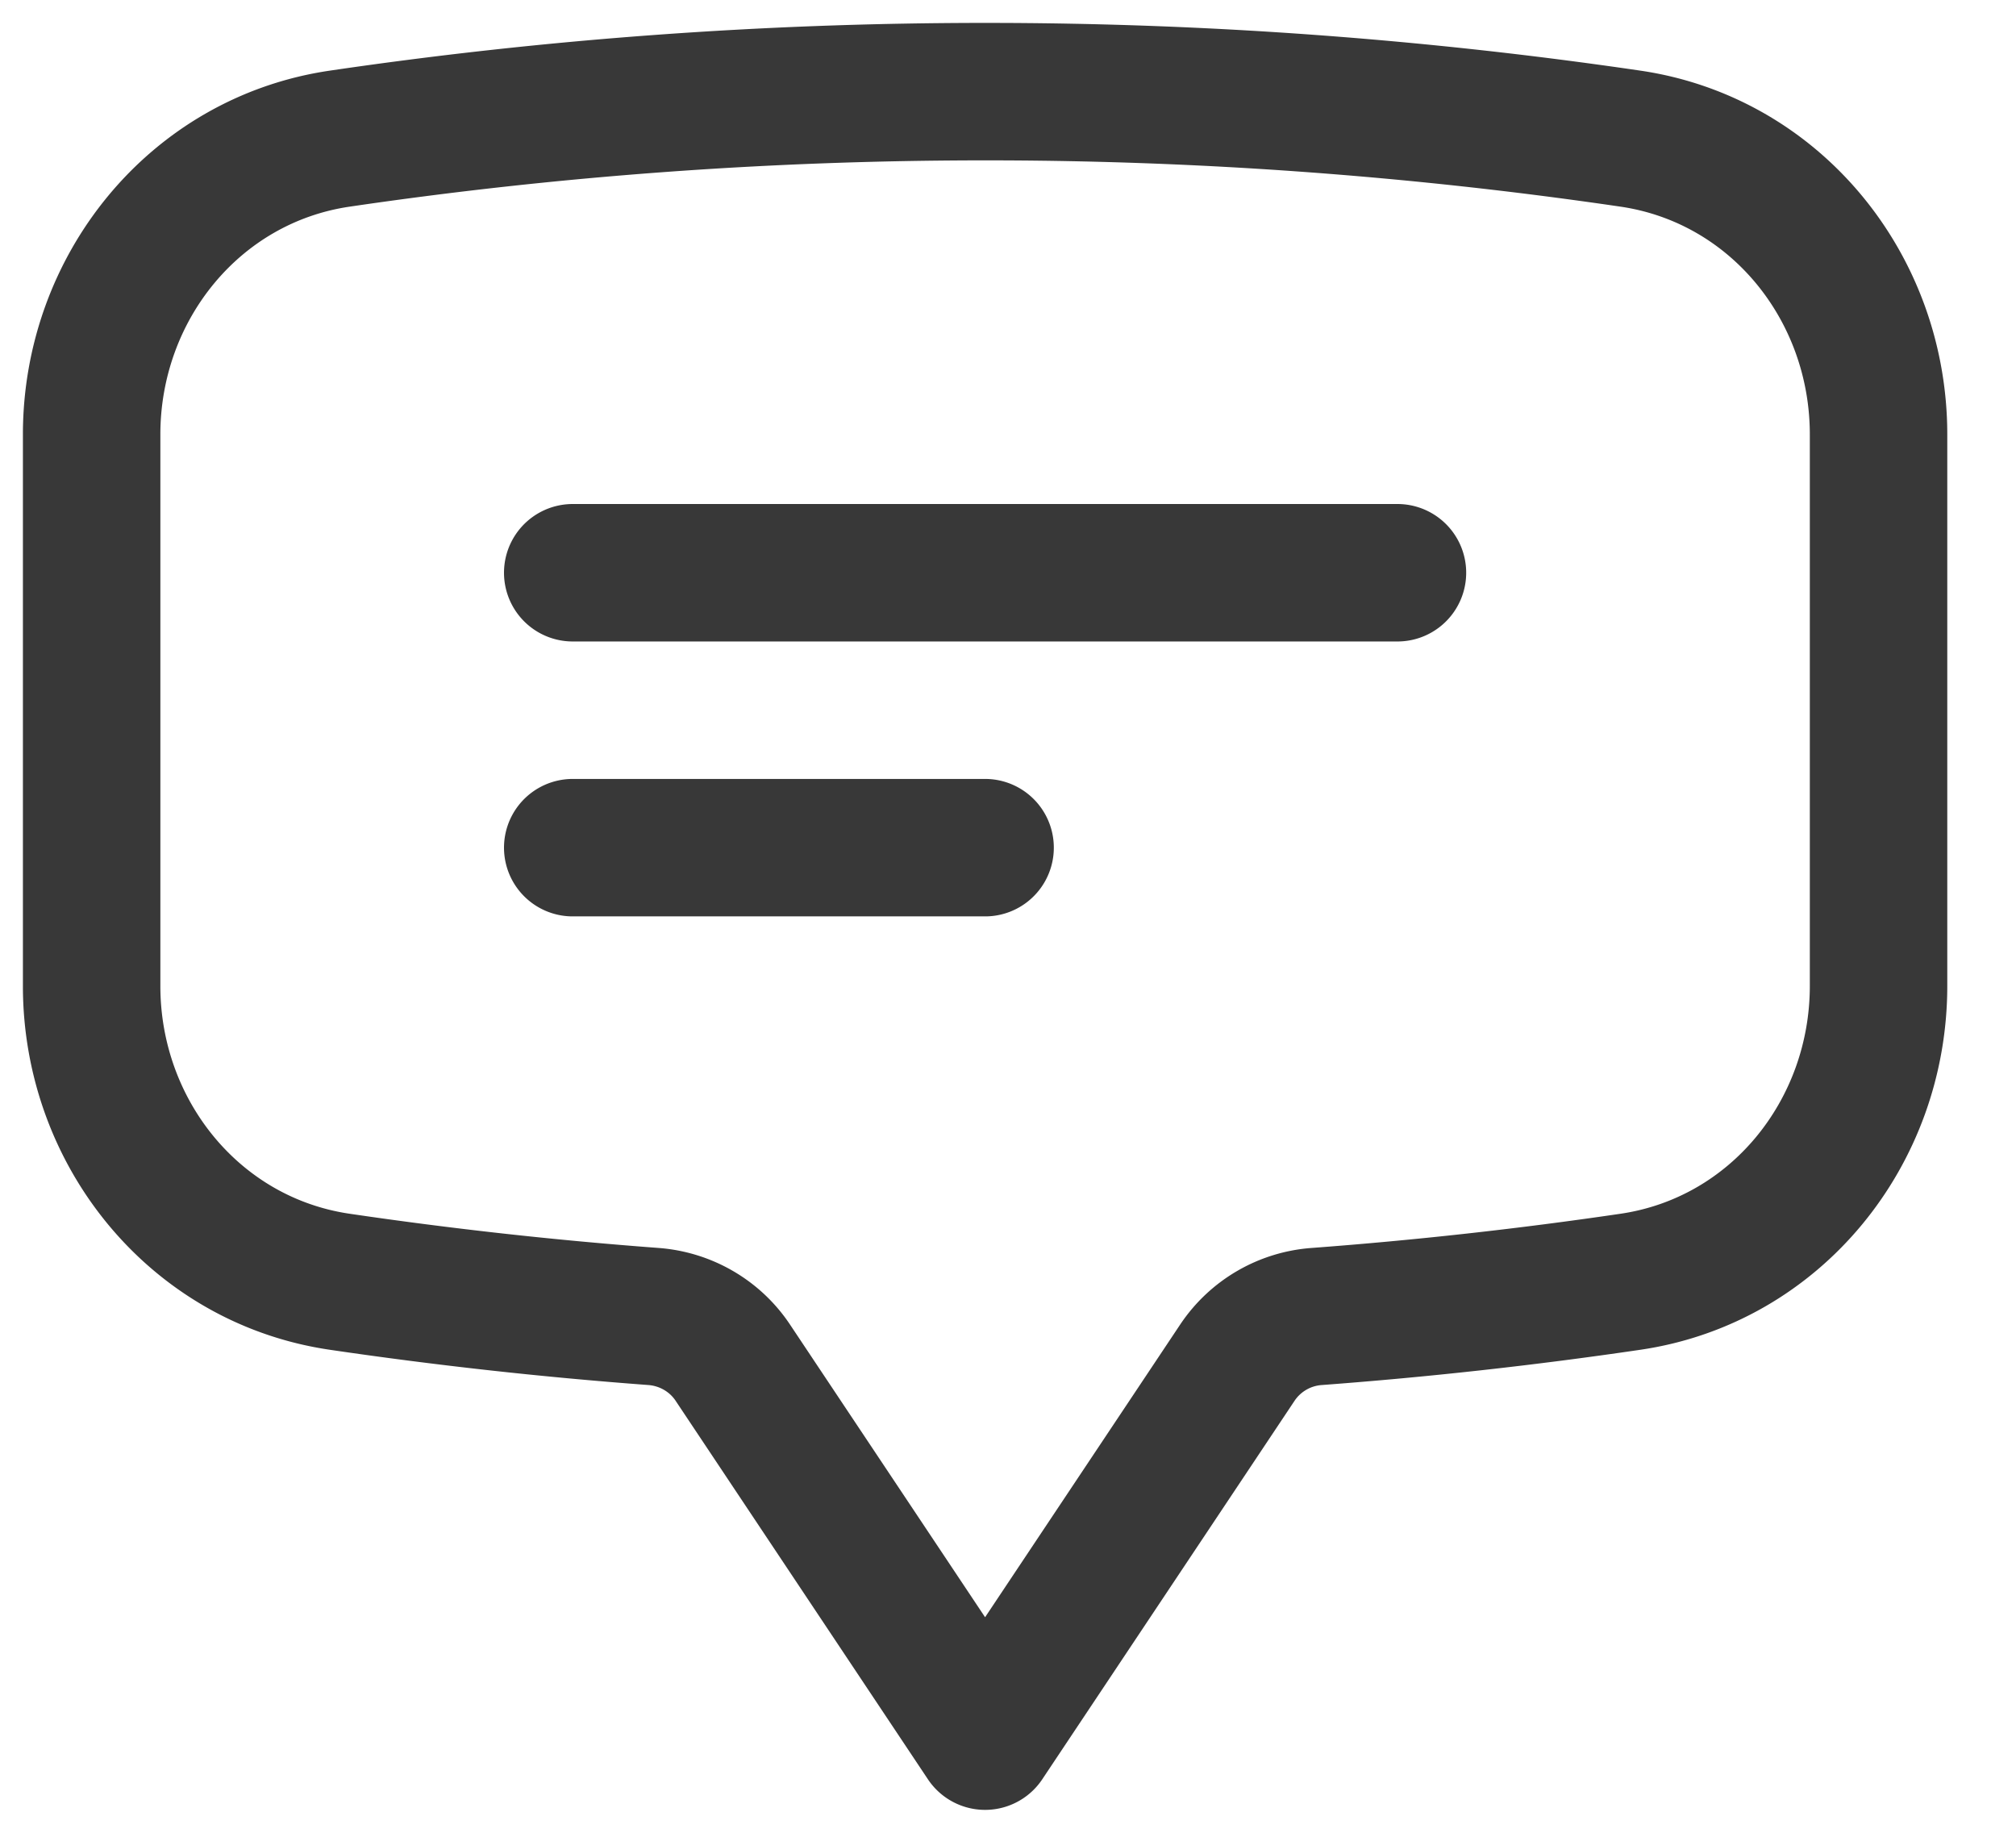 <svg xmlns="http://www.w3.org/2000/svg" width="22" height="20" fill="none"><path stroke="#383838" stroke-linecap="round" stroke-linejoin="round" stroke-width="1.5" d="M6.25 6.25h9m-9 3h4.5M1 10.76c0 1.6 1.123 2.994 2.707 3.227 1.129.166 2.27.293 3.423.379.35.026.67.21.865.501L10.75 19l2.755-4.133a1.14 1.14 0 0 1 .865-.501 48.167 48.167 0 0 0 3.423-.379c1.584-.233 2.707-1.626 2.707-3.228V4.741c0-1.602-1.123-2.995-2.707-3.228A48.395 48.395 0 0 0 10.75 1c-2.392 0-4.744.175-7.043.513C2.123 1.746 1 3.14 1 4.741v6.019z"/></svg>